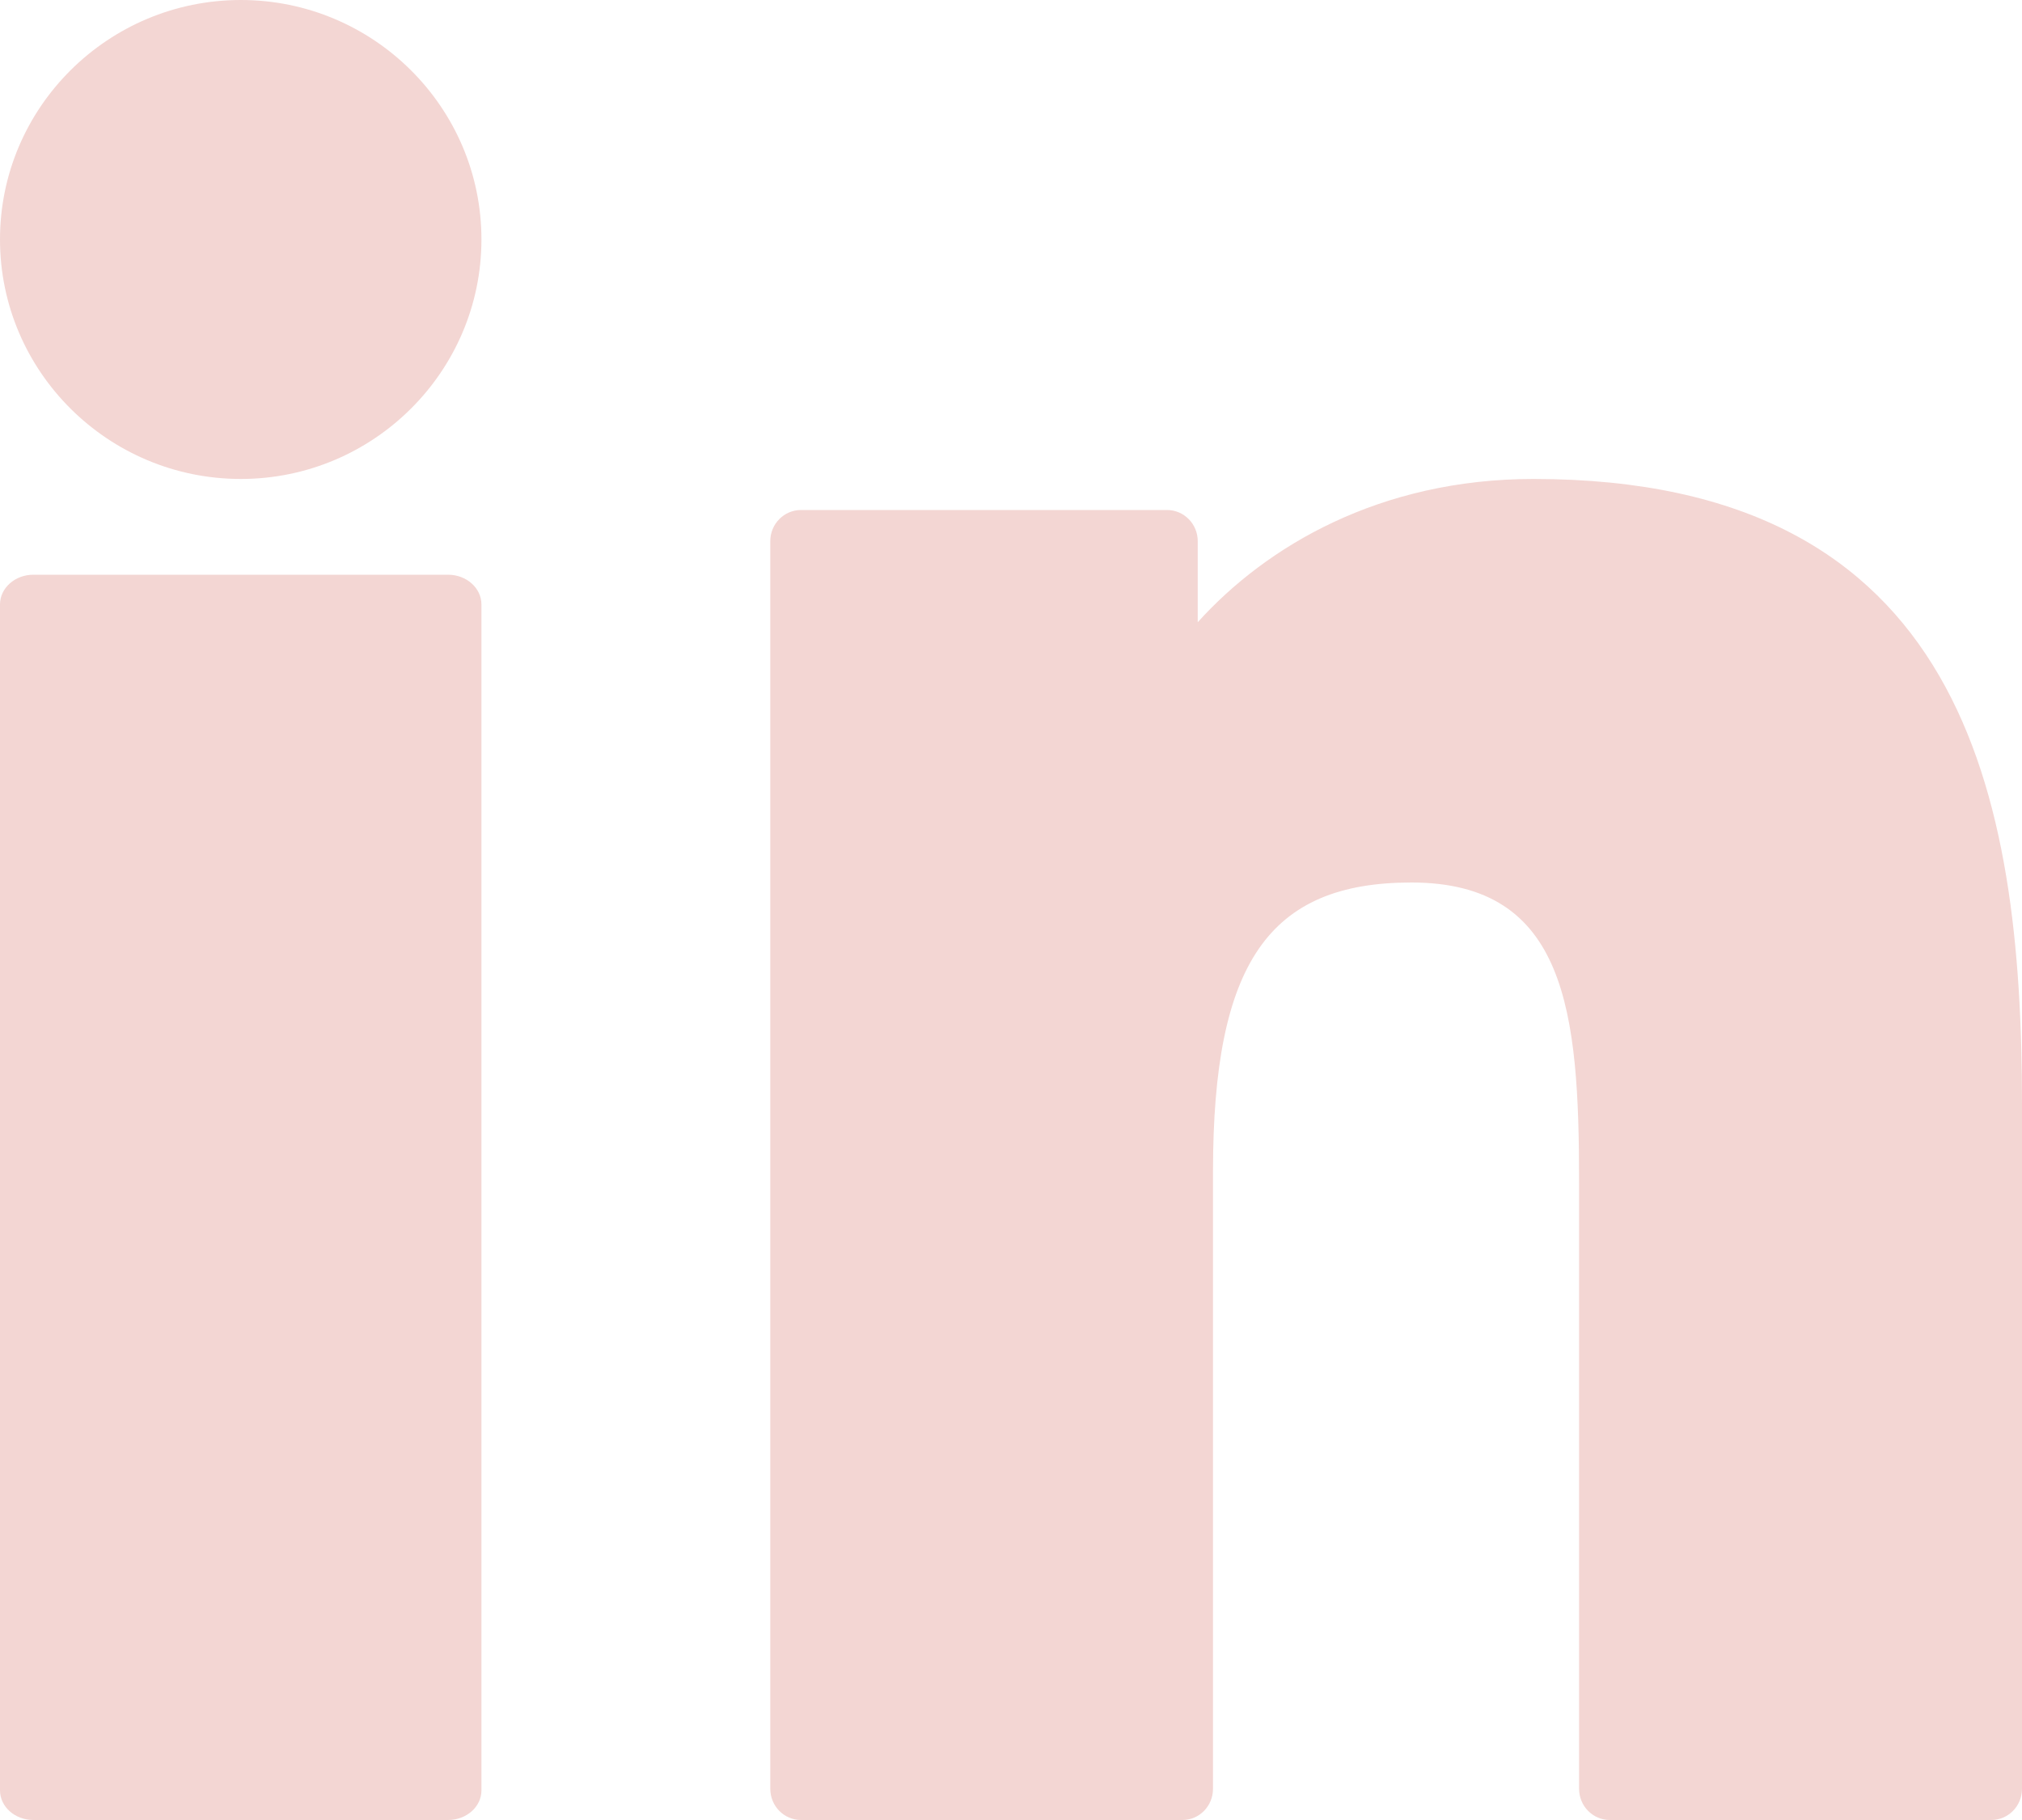 <svg width="20" height="18" viewBox="0 0 20 18" fill="none" xmlns="http://www.w3.org/2000/svg">
<g clip-path="url(#clip0_289_95)">
<path d="M4.432 5.684H0.33C0.148 5.684 0 5.816 0 5.978V17.707C0 17.869 0.148 18 0.33 18H4.432C4.614 18 4.762 17.869 4.762 17.707V5.978C4.762 5.816 4.614 5.684 4.432 5.684Z" fill="#F3D6D3"/>
<path d="M2.382 0C1.069 0 0 1.062 0 2.368C0 3.674 1.069 4.737 2.382 4.737C3.694 4.737 4.762 3.674 4.762 2.368C4.762 1.062 3.694 0 2.382 0Z" fill="#F3D6D3"/>
<path d="M15.168 4.737C13.65 4.737 12.527 5.4 11.847 6.154V5.352C11.847 5.182 11.711 5.044 11.543 5.044H7.923C7.755 5.044 7.619 5.182 7.619 5.352V17.691C7.619 17.862 7.755 18 7.923 18H11.695C11.863 18 11.998 17.862 11.998 17.691V11.586C11.998 9.529 12.548 8.728 13.96 8.728C15.497 8.728 15.619 10.012 15.619 11.692V17.691C15.619 17.862 15.755 18 15.923 18H19.696C19.864 18 20 17.862 20 17.691V10.923C20 7.864 19.426 4.737 15.168 4.737Z" fill="#F3D6D3"/>
</g>
<defs>
<clipPath id="clip0_289_95">
<rect width="20" height="18" fill="white"/>
</clipPath>
</defs>
</svg>
